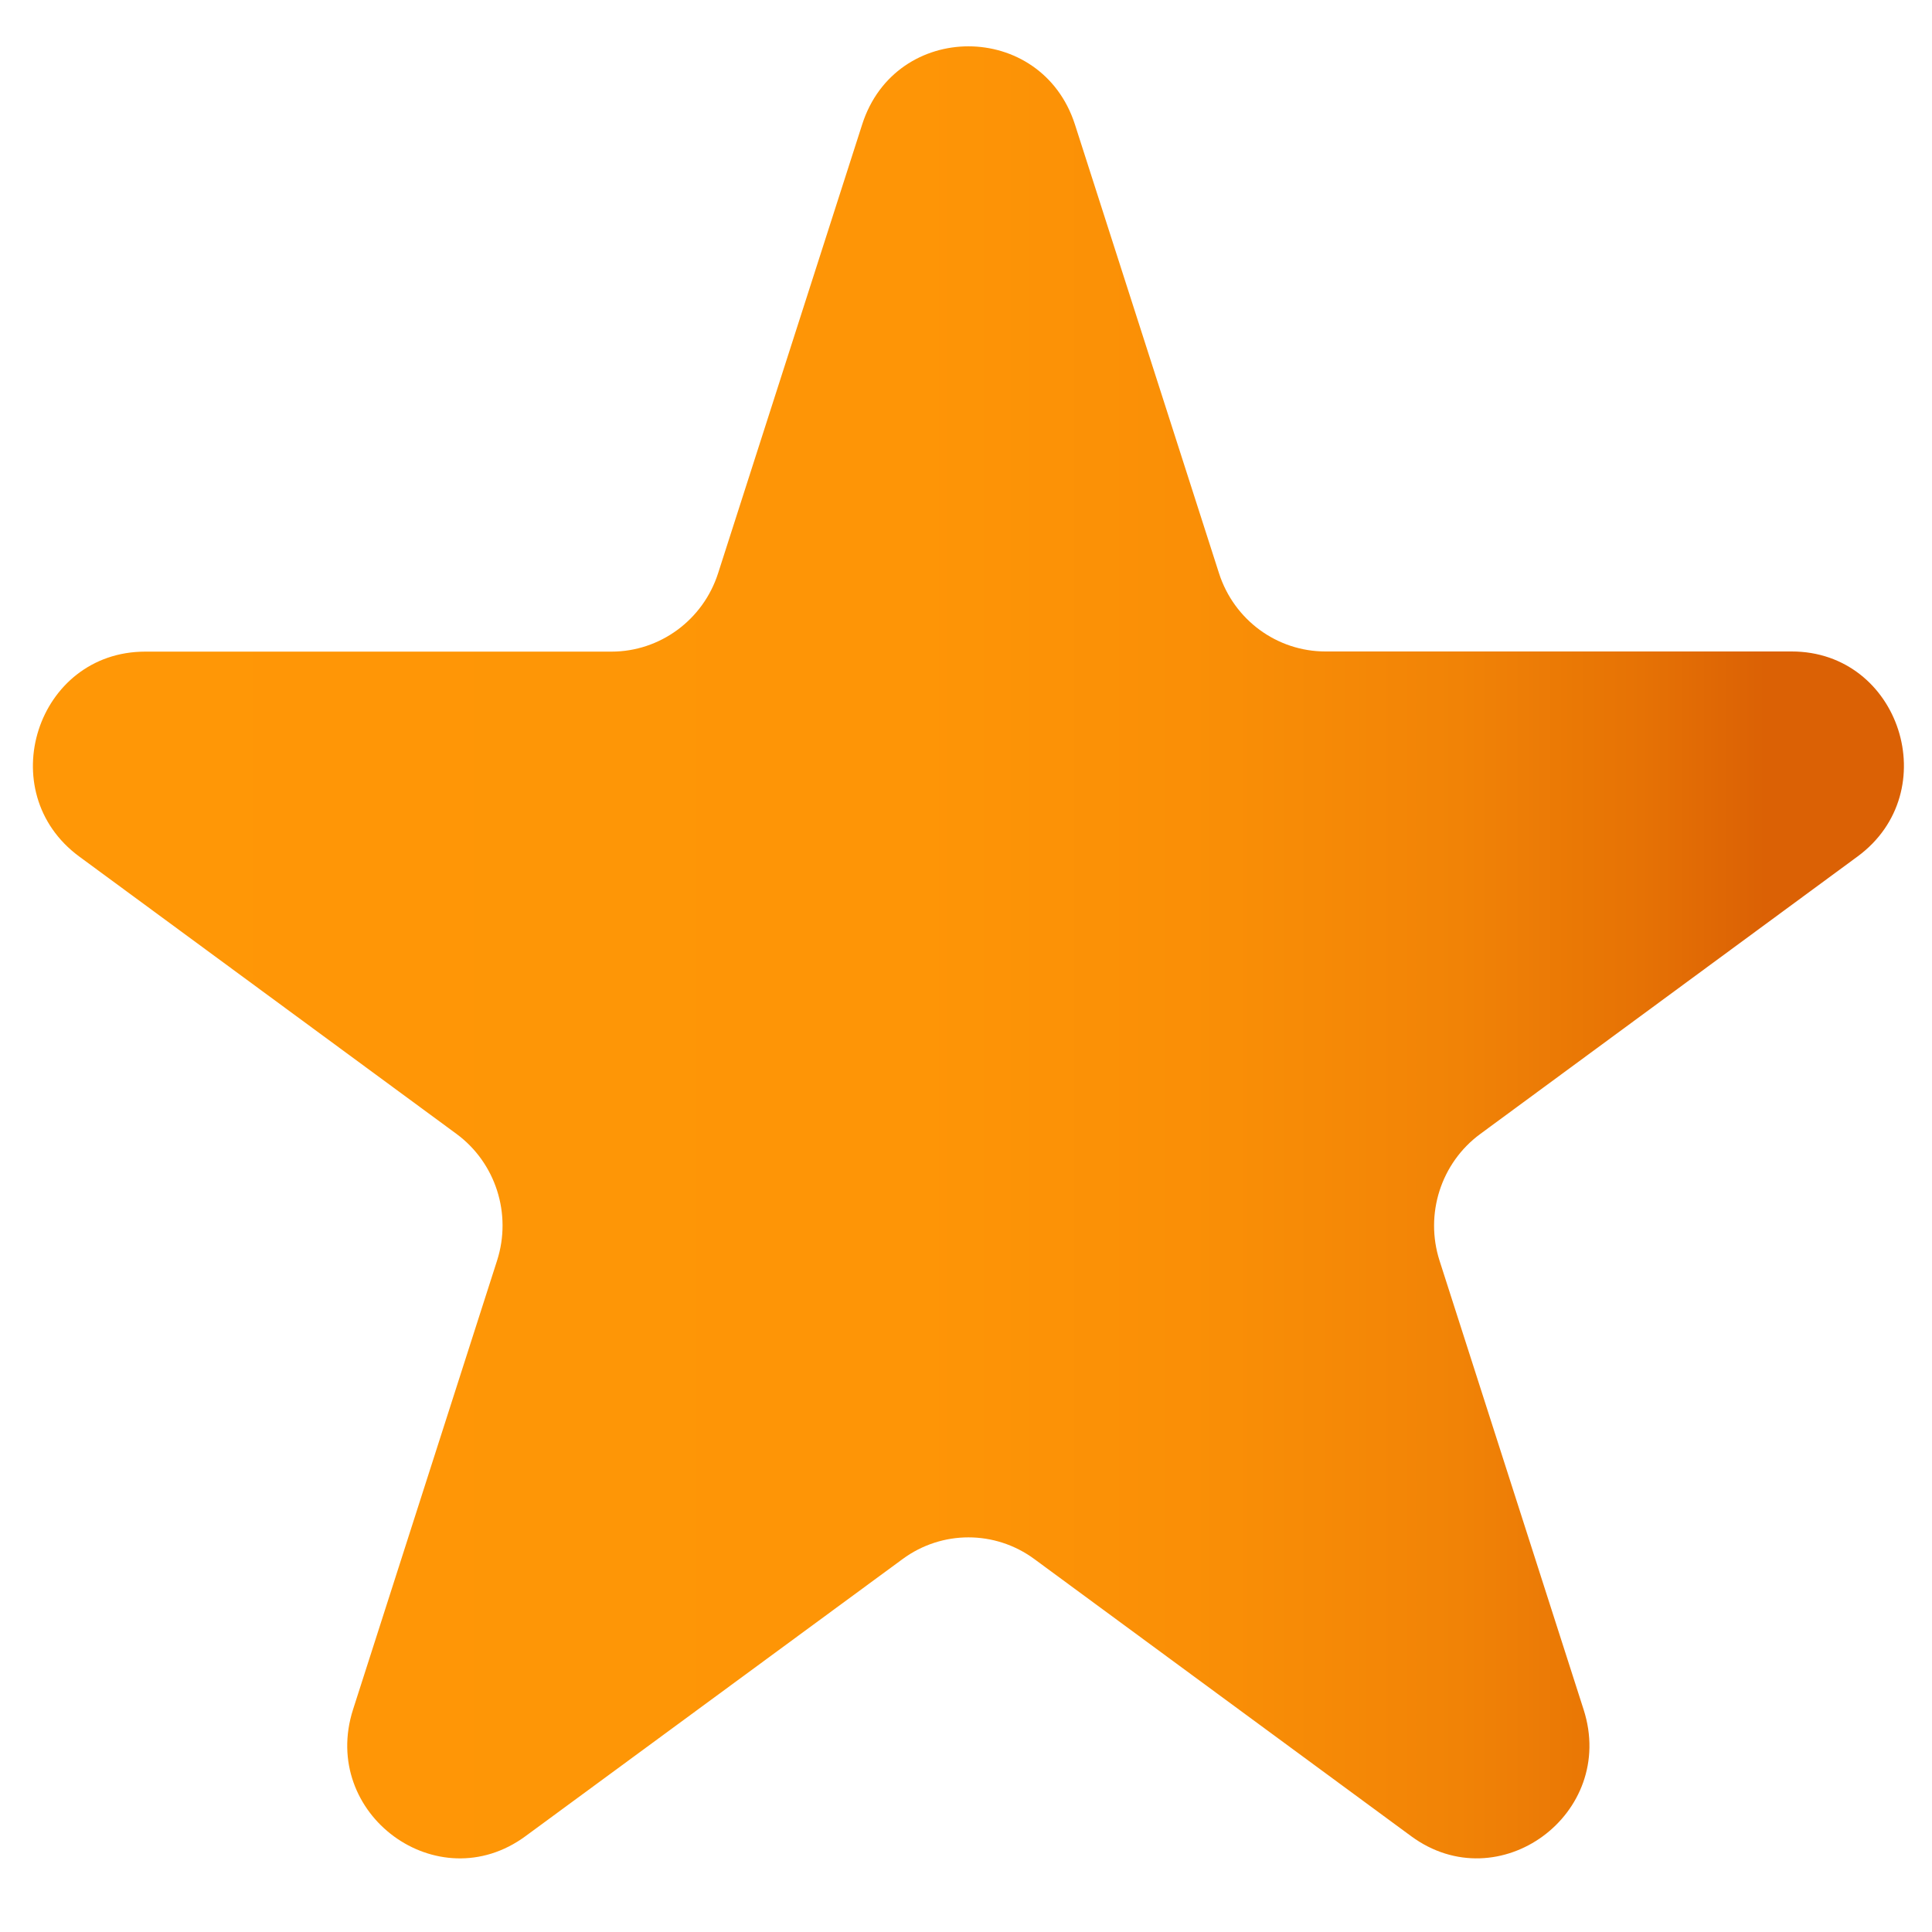 <?xml version="1.0" encoding="utf-8"?>
<!-- Generator: Adobe Illustrator 26.0.2, SVG Export Plug-In . SVG Version: 6.00 Build 0)  -->
<svg version="1.1" id="Laag_1" xmlns="http://www.w3.org/2000/svg" xmlns:xlink="http://www.w3.org/1999/xlink" x="0px" y="0px"
	 viewBox="0 0 125 125" style="enable-background:new 0 0 125 125;" xml:space="preserve">
<style type="text/css">
	.st0{fill:url(#SVGID_1_);}
</style>
<linearGradient id="SVGID_1_" gradientUnits="userSpaceOnUse" x1="2.129" y1="61.62" x2="123.182" y2="61.62">
	<stop  offset="0" style="stop-color:#FF9706"/>
	<stop  offset="0.472" style="stop-color:#FE9506"/>
	<stop  offset="0.641" style="stop-color:#F98E06"/>
	<stop  offset="0.762" style="stop-color:#F18306"/>
	<stop  offset="0.86" style="stop-color:#E67205"/>
	<stop  offset="0.926" style="stop-color:#DB6105"/>
</linearGradient>
<path class="st0" d="M69.55,8.06l9.32,29.03c0.97,3.02,3.75,5.06,6.89,5.06h30.16c7.02,0,9.94,9.08,4.27,13.26L95.77,73.37
	c-2.54,1.87-3.6,5.18-2.63,8.2l9.32,29.04c2.17,6.75-5.48,12.37-11.16,8.19l-24.38-17.93c-2.54-1.87-5.98-1.87-8.52,0L34,118.8
	c-5.68,4.18-13.32-1.43-11.16-8.19l9.32-29.05c0.97-3.02-0.09-6.33-2.63-8.2L5.13,55.42c-5.68-4.18-2.76-13.26,4.27-13.26h30.16
	c3.14,0,5.93-2.05,6.9-5.07l9.32-29.03C57.93,1.31,67.38,1.31,69.55,8.06z"/>
</svg>
